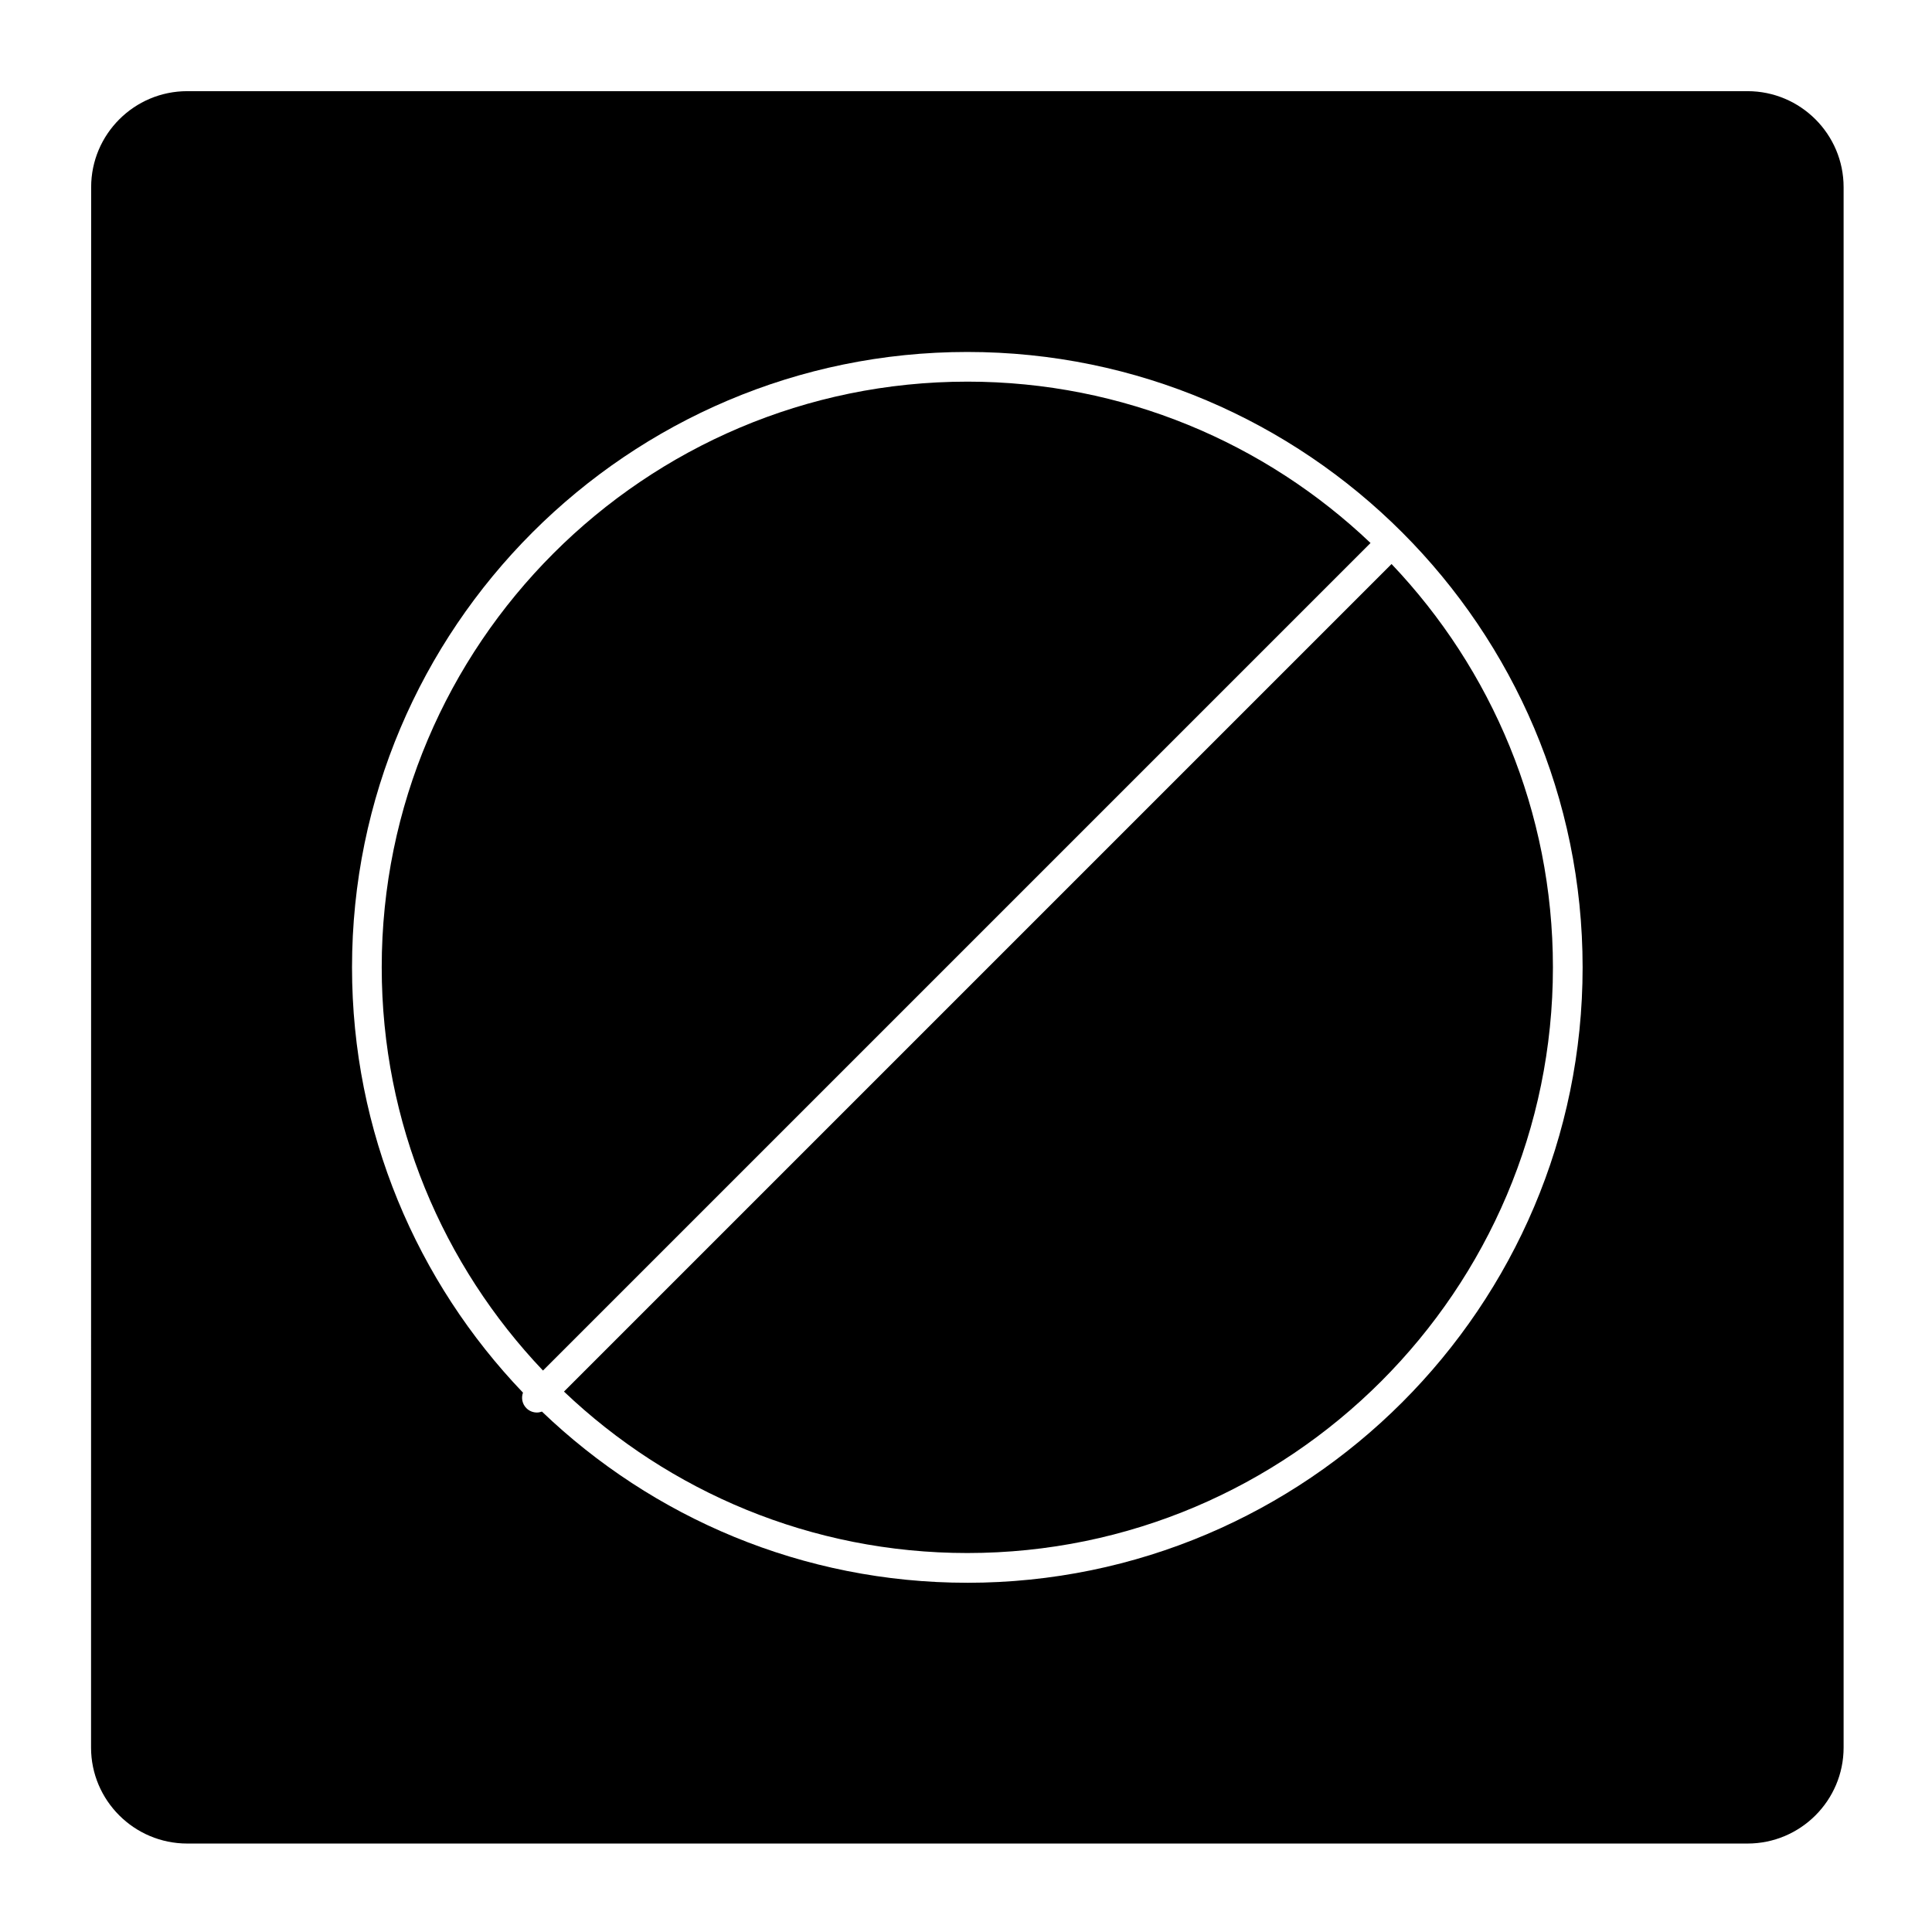 <?xml version="1.0" encoding="UTF-8"?>
<!-- Uploaded to: ICON Repo, www.iconrepo.com, Generator: ICON Repo Mixer Tools -->
<svg fill="#000000" width="800px" height="800px" version="1.1" viewBox="144 144 512 512" xmlns="http://www.w3.org/2000/svg">
 <g>
  <path d="m607.11 168.16h-413.49c-14.043 0-25.465 11.41-25.465 25.438l-0.027 413.52c0 14.027 11.438 25.438 25.492 25.438h413.49c14.043 0 25.465-11.41 25.465-25.438v-413.52c0-14.027-11.422-25.438-25.465-25.438zm-206.76 395.29c-43.691 0-83.422-17.281-112.73-45.363-0.43 0.156-0.883 0.246-1.336 0.246-1.008 0-2.016-0.383-2.785-1.152-1.113-1.113-1.41-2.731-0.906-4.117-28.051-29.305-45.305-69.023-45.305-112.7 0-89.93 73.148-163.09 163.06-163.09 89.914 0 163.06 73.16 163.06 163.09 0 89.926-73.148 163.09-163.06 163.09z"/>
  <path d="m293.46 512.78c27.852 26.504 65.504 42.789 106.89 42.789 85.574 0 155.19-69.633 155.19-155.21 0-41.383-16.277-79.031-42.766-106.89z"/>
  <path d="m400.35 245.14c-85.57 0-155.19 69.629-155.19 155.21 0 41.367 16.266 79.008 42.734 106.86l219.31-219.31c-27.848-26.484-65.488-42.762-106.86-42.762z"/>
 </g>
</svg>